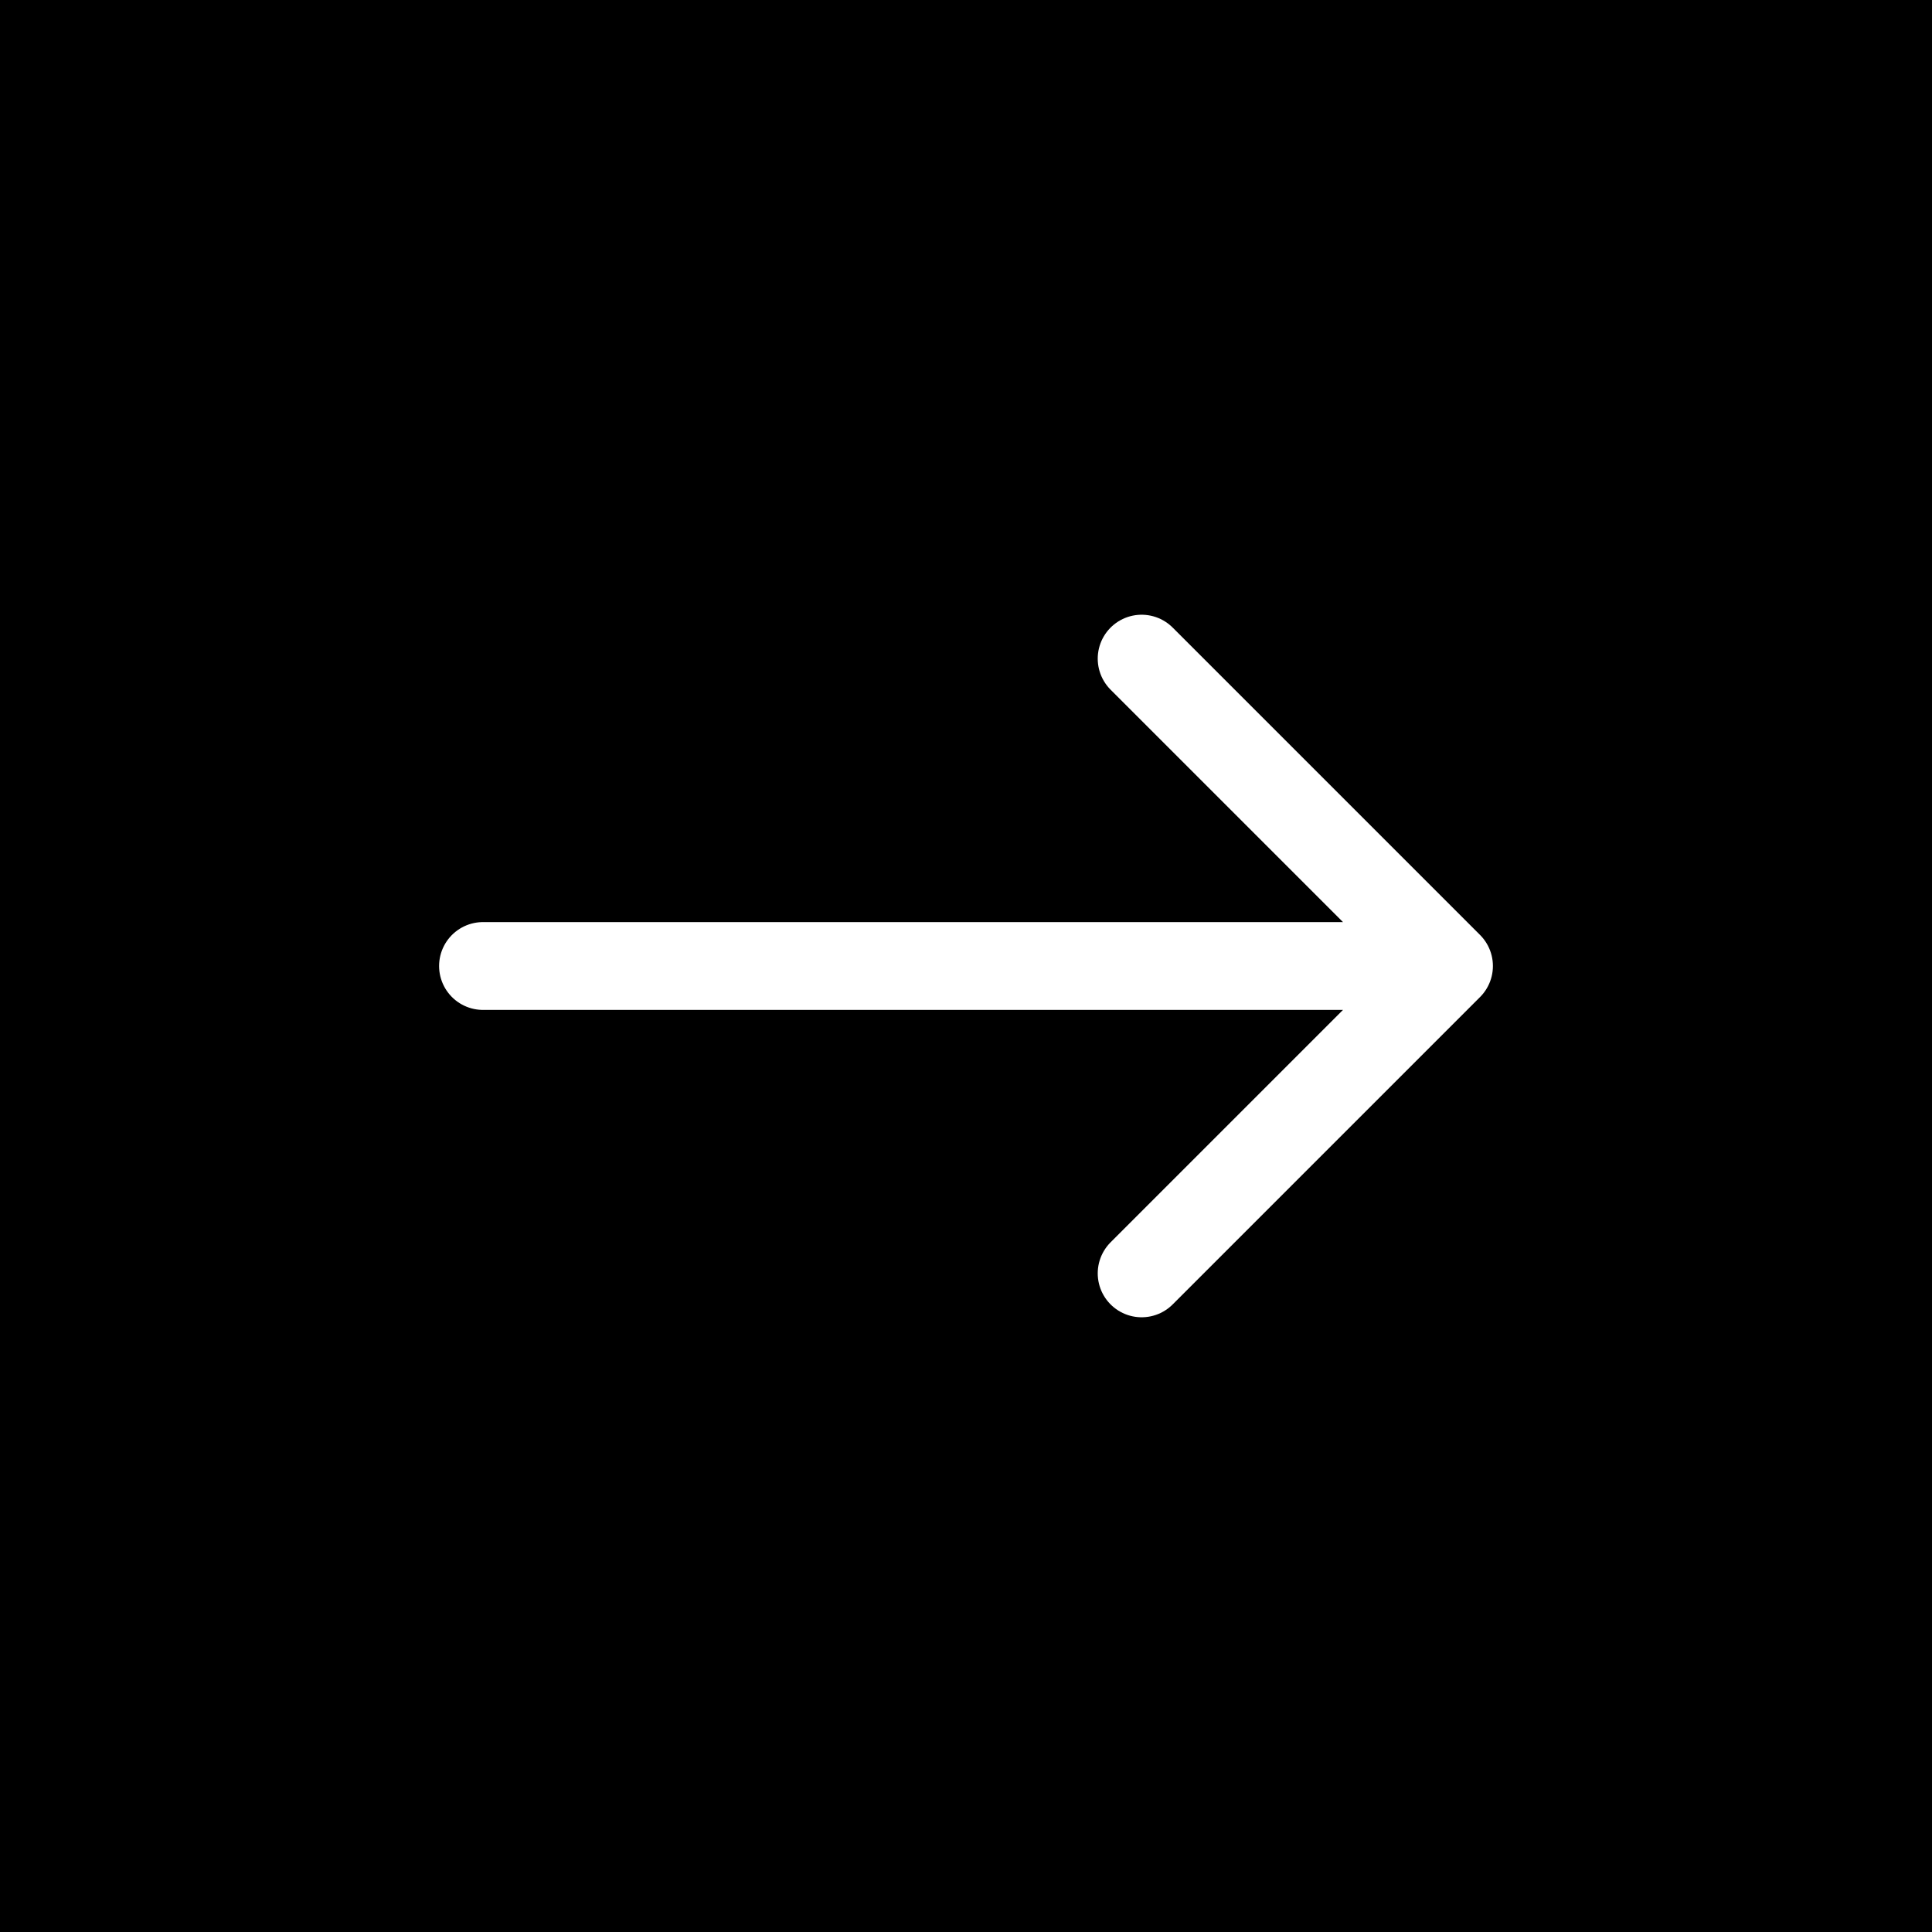 <svg width="44" height="44" viewBox="0 0 44 44" fill="none" xmlns="http://www.w3.org/2000/svg"><path fill="#000" d="M0 0h44v44H0z"/><path d="M11 22h22m0 0l-7-7m7 7l-7 7" stroke="#fff" stroke-width="2" stroke-linecap="round" stroke-linejoin="round"/></svg>